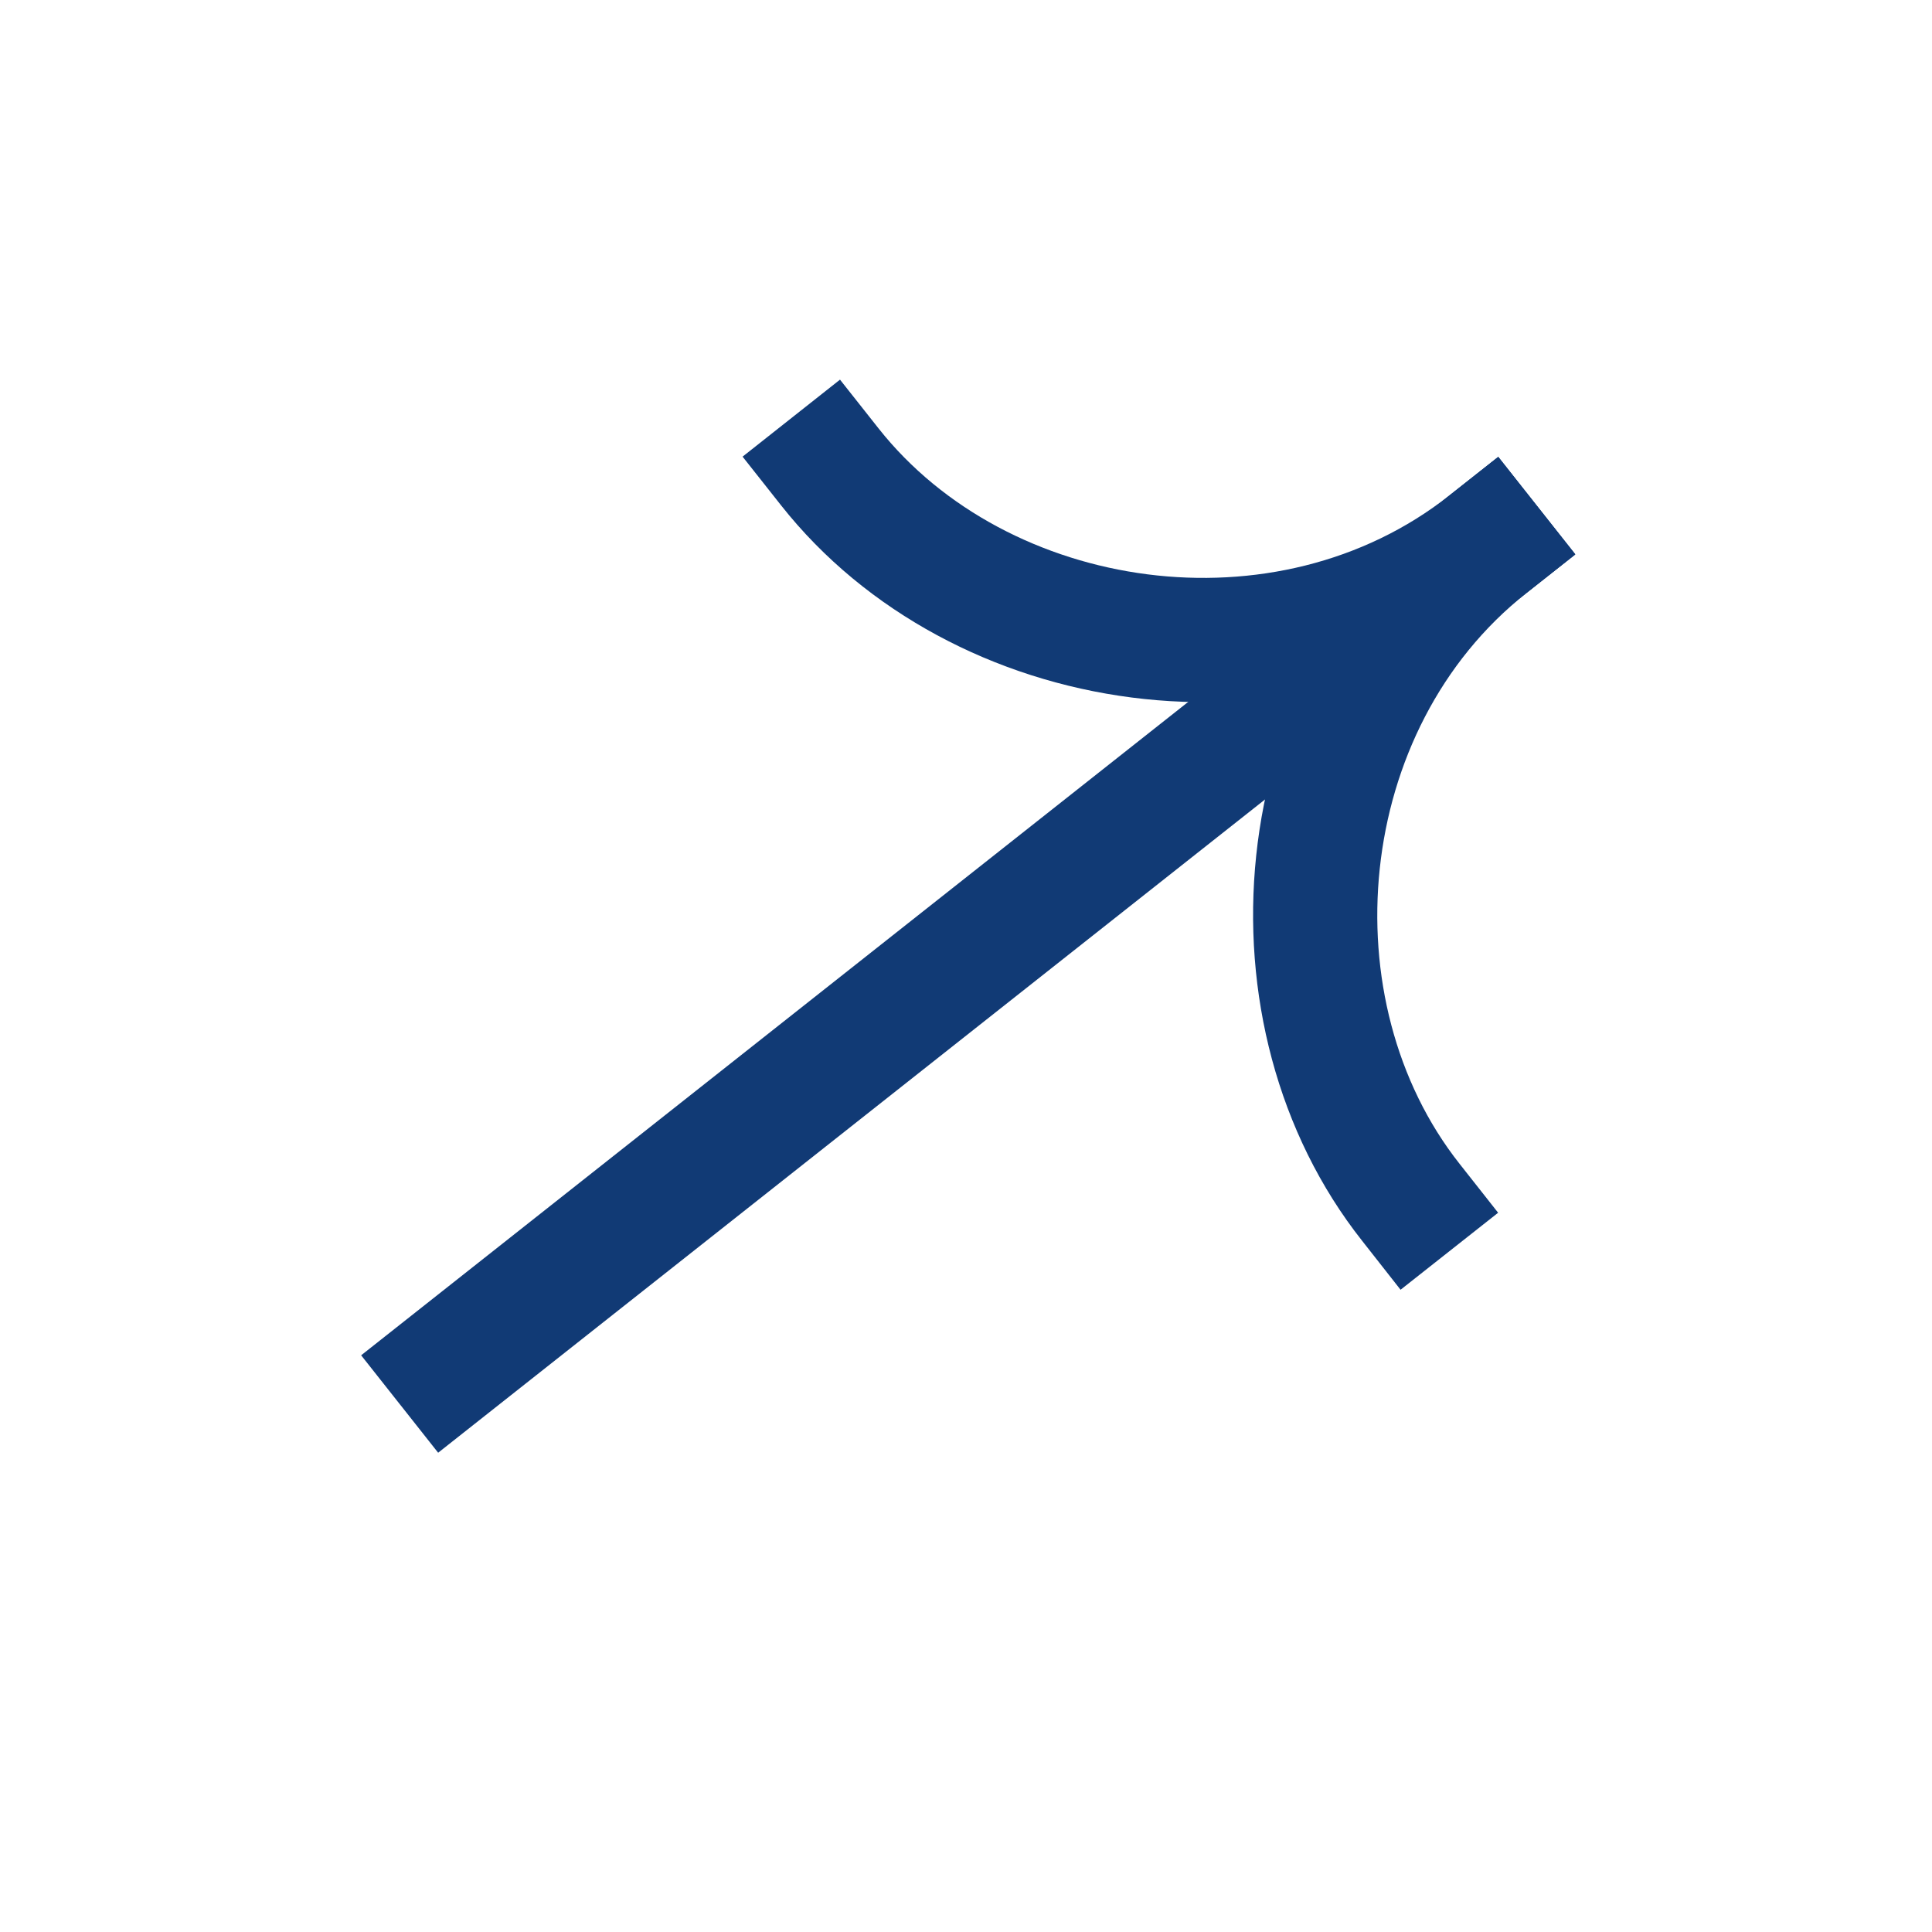 <svg width="14" height="14" viewBox="0 0 14 14" fill="none" xmlns="http://www.w3.org/2000/svg">
<path fill-rule="evenodd" clip-rule="evenodd" d="M11.414 4.018L3.175 10.527L2.617 9.821L10.856 3.312L11.414 4.018Z" fill="#113A75"/>
<path fill-rule="evenodd" clip-rule="evenodd" d="M10.504 3.59C8.843 4.902 8.64 7.435 9.871 8.992L10.149 9.346L10.856 8.788L10.577 8.434C9.643 7.252 9.806 5.289 11.062 4.297L11.415 4.018L10.857 3.312L10.504 3.59Z" fill="#113A75"/>
<path fill-rule="evenodd" clip-rule="evenodd" d="M11.062 4.295C9.401 5.607 6.89 5.219 5.66 3.662L5.381 3.309L6.087 2.751L6.366 3.104C7.3 4.286 9.248 4.581 10.504 3.589L10.857 3.31L11.415 4.016L11.062 4.295Z" fill="#113A75"/>
</svg>

